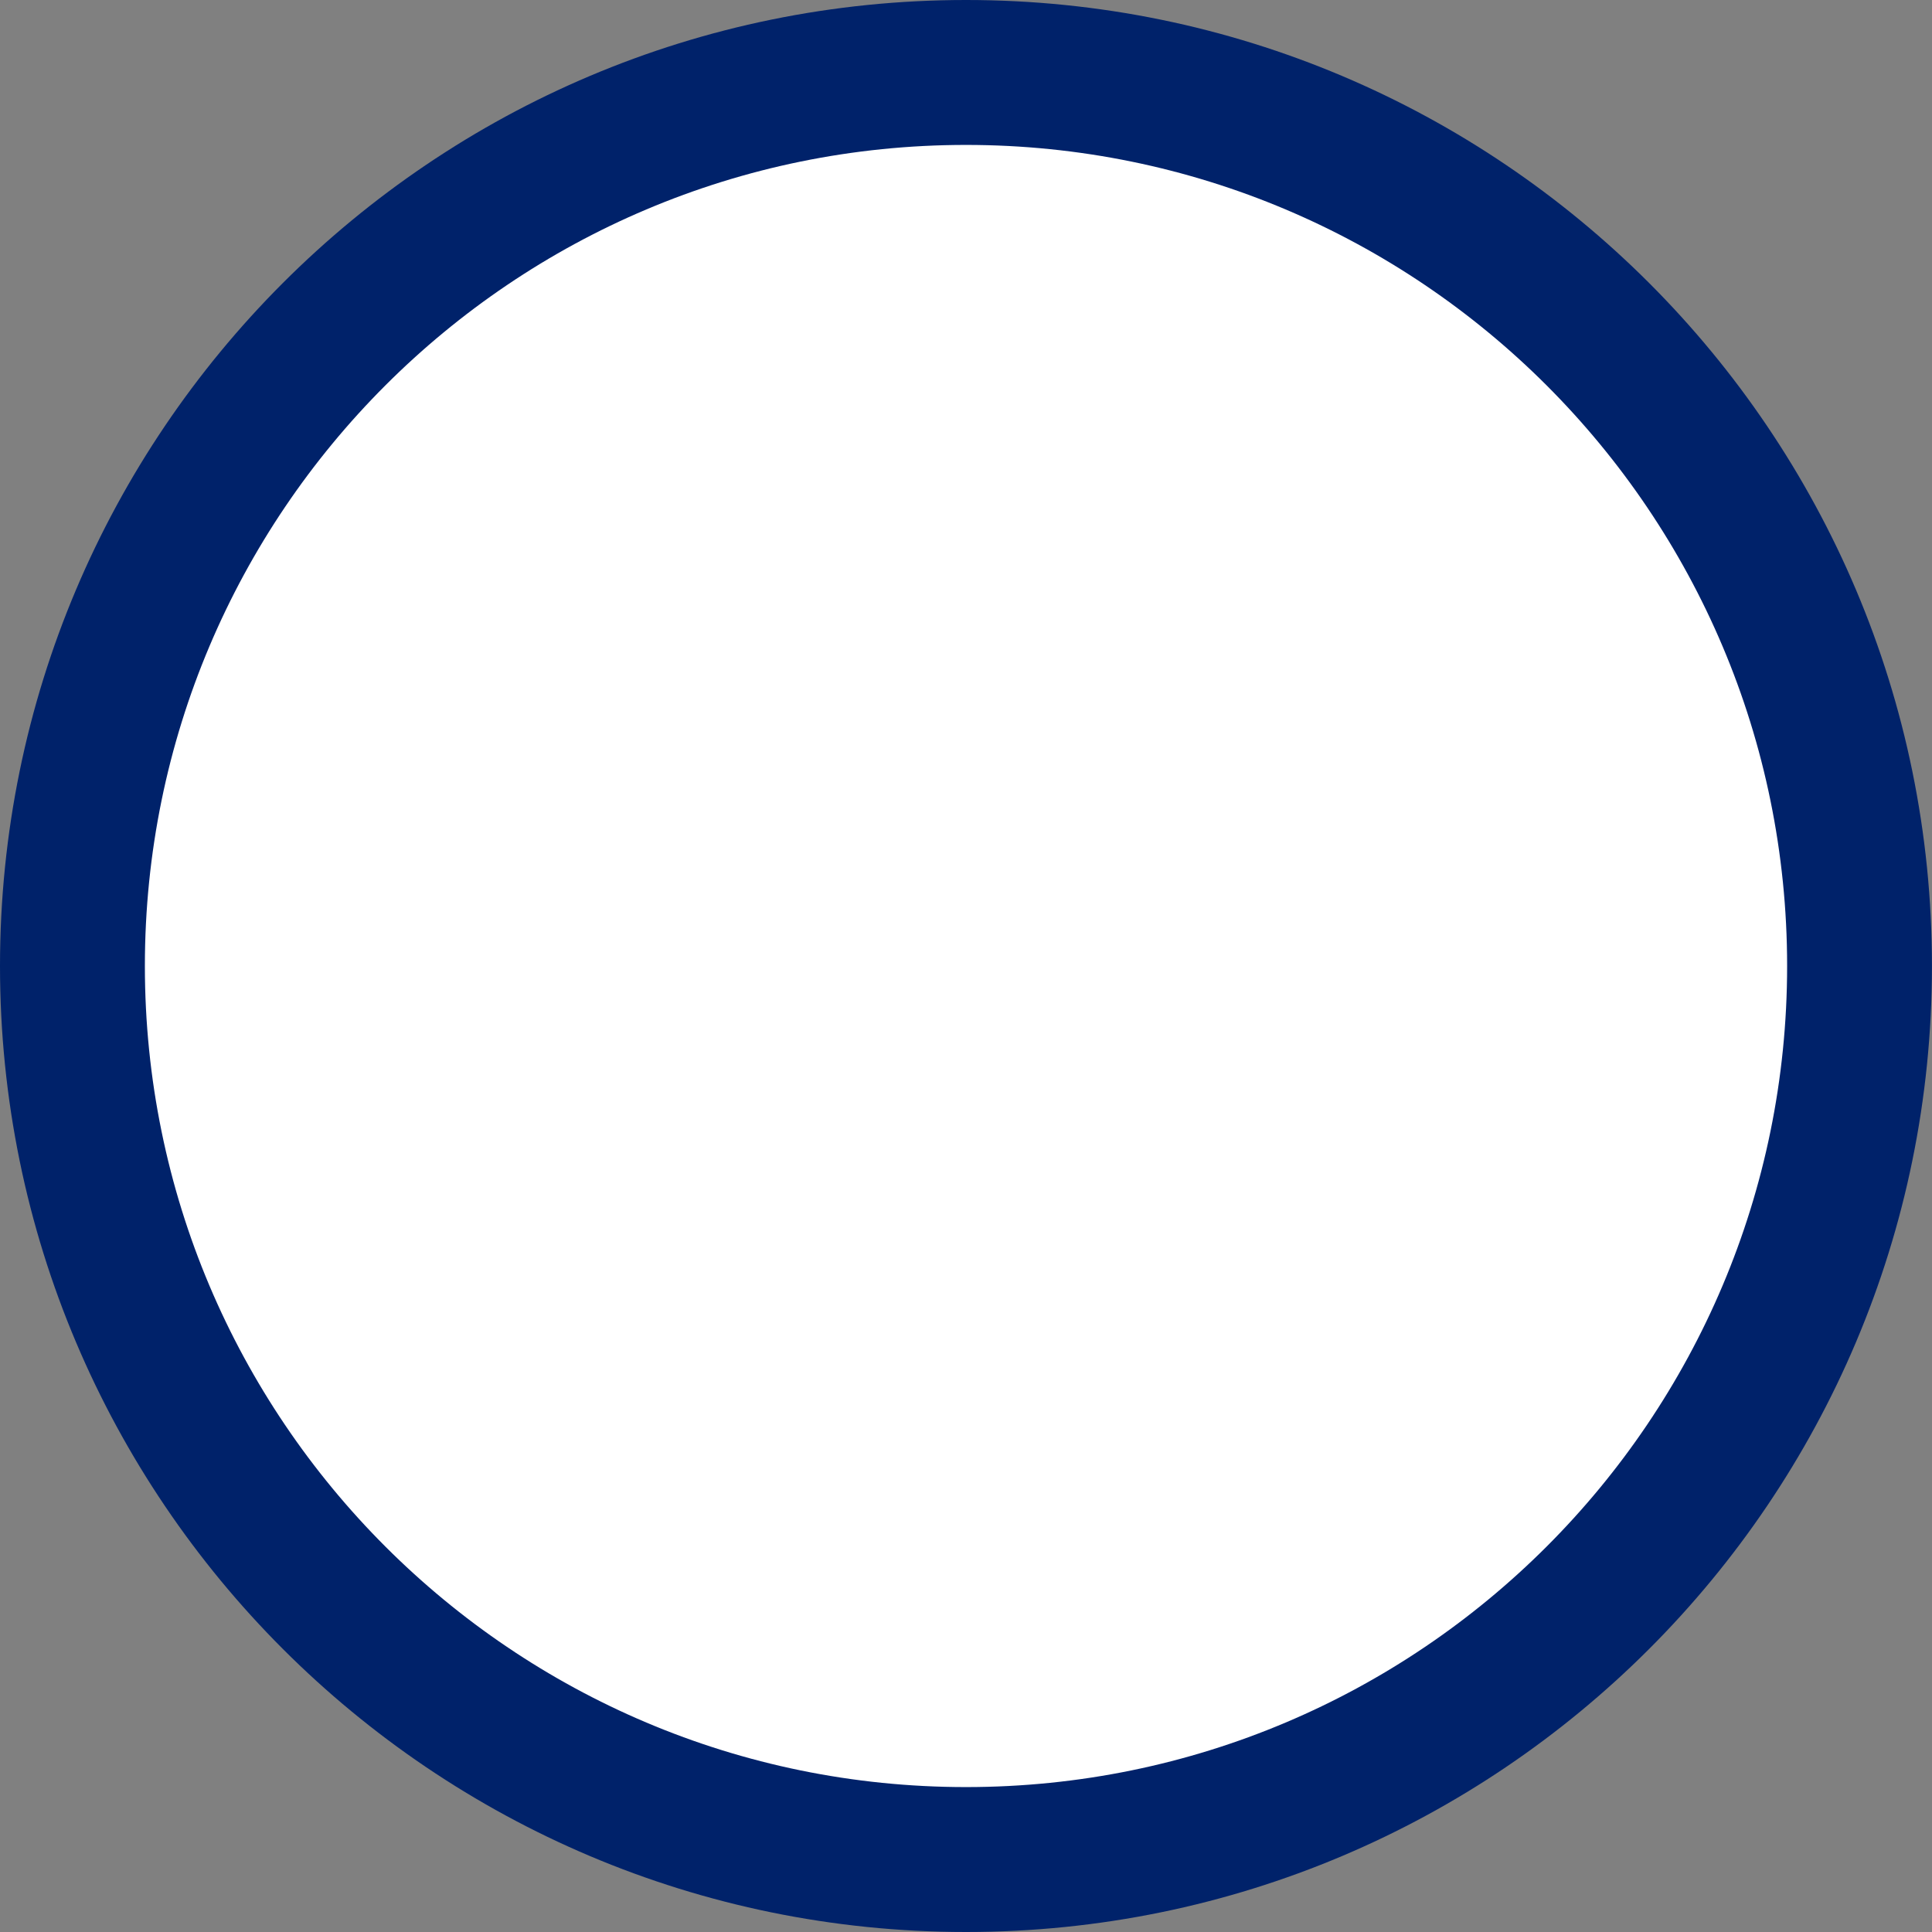 <?xml version="1.0" encoding="utf-8"?>
<!-- Generator: Adobe Illustrator 16.0.0, SVG Export Plug-In . SVG Version: 6.00 Build 0)  -->
<!DOCTYPE svg PUBLIC "-//W3C//DTD SVG 1.1//EN" "http://www.w3.org/Graphics/SVG/1.1/DTD/svg11.dtd">
<svg version="1.1" id="Layer_1" xmlns="http://www.w3.org/2000/svg" xmlns:xlink="http://www.w3.org/1999/xlink" x="0px" y="0px"
	 width="45.354px" height="45.354px" viewBox="0 0 45.354 45.354" enable-background="new 0 0 45.354 45.354" xml:space="preserve">
<rect x="0" y="0" width="45.354" height="45.354" fill="#808080" stroke="none"/>
<g>
	<path fill="#00226A" d="M22.677,45.354c12.524,0,22.676-10.153,22.676-22.677C45.354,10.152,35.201,0,22.677,0S0,10.152,0,22.677
		C0,35.2,10.153,45.354,22.677,45.354"/>
</g>
<g>
	<path fill="#FFFFFF" d="M22.677,41.952c10.646,0,19.276-8.63,19.276-19.276c0-10.645-8.63-19.274-19.276-19.274
		S3.401,12.031,3.401,22.676C3.401,33.322,12.031,41.952,22.677,41.952"/>
</g>
</svg>
